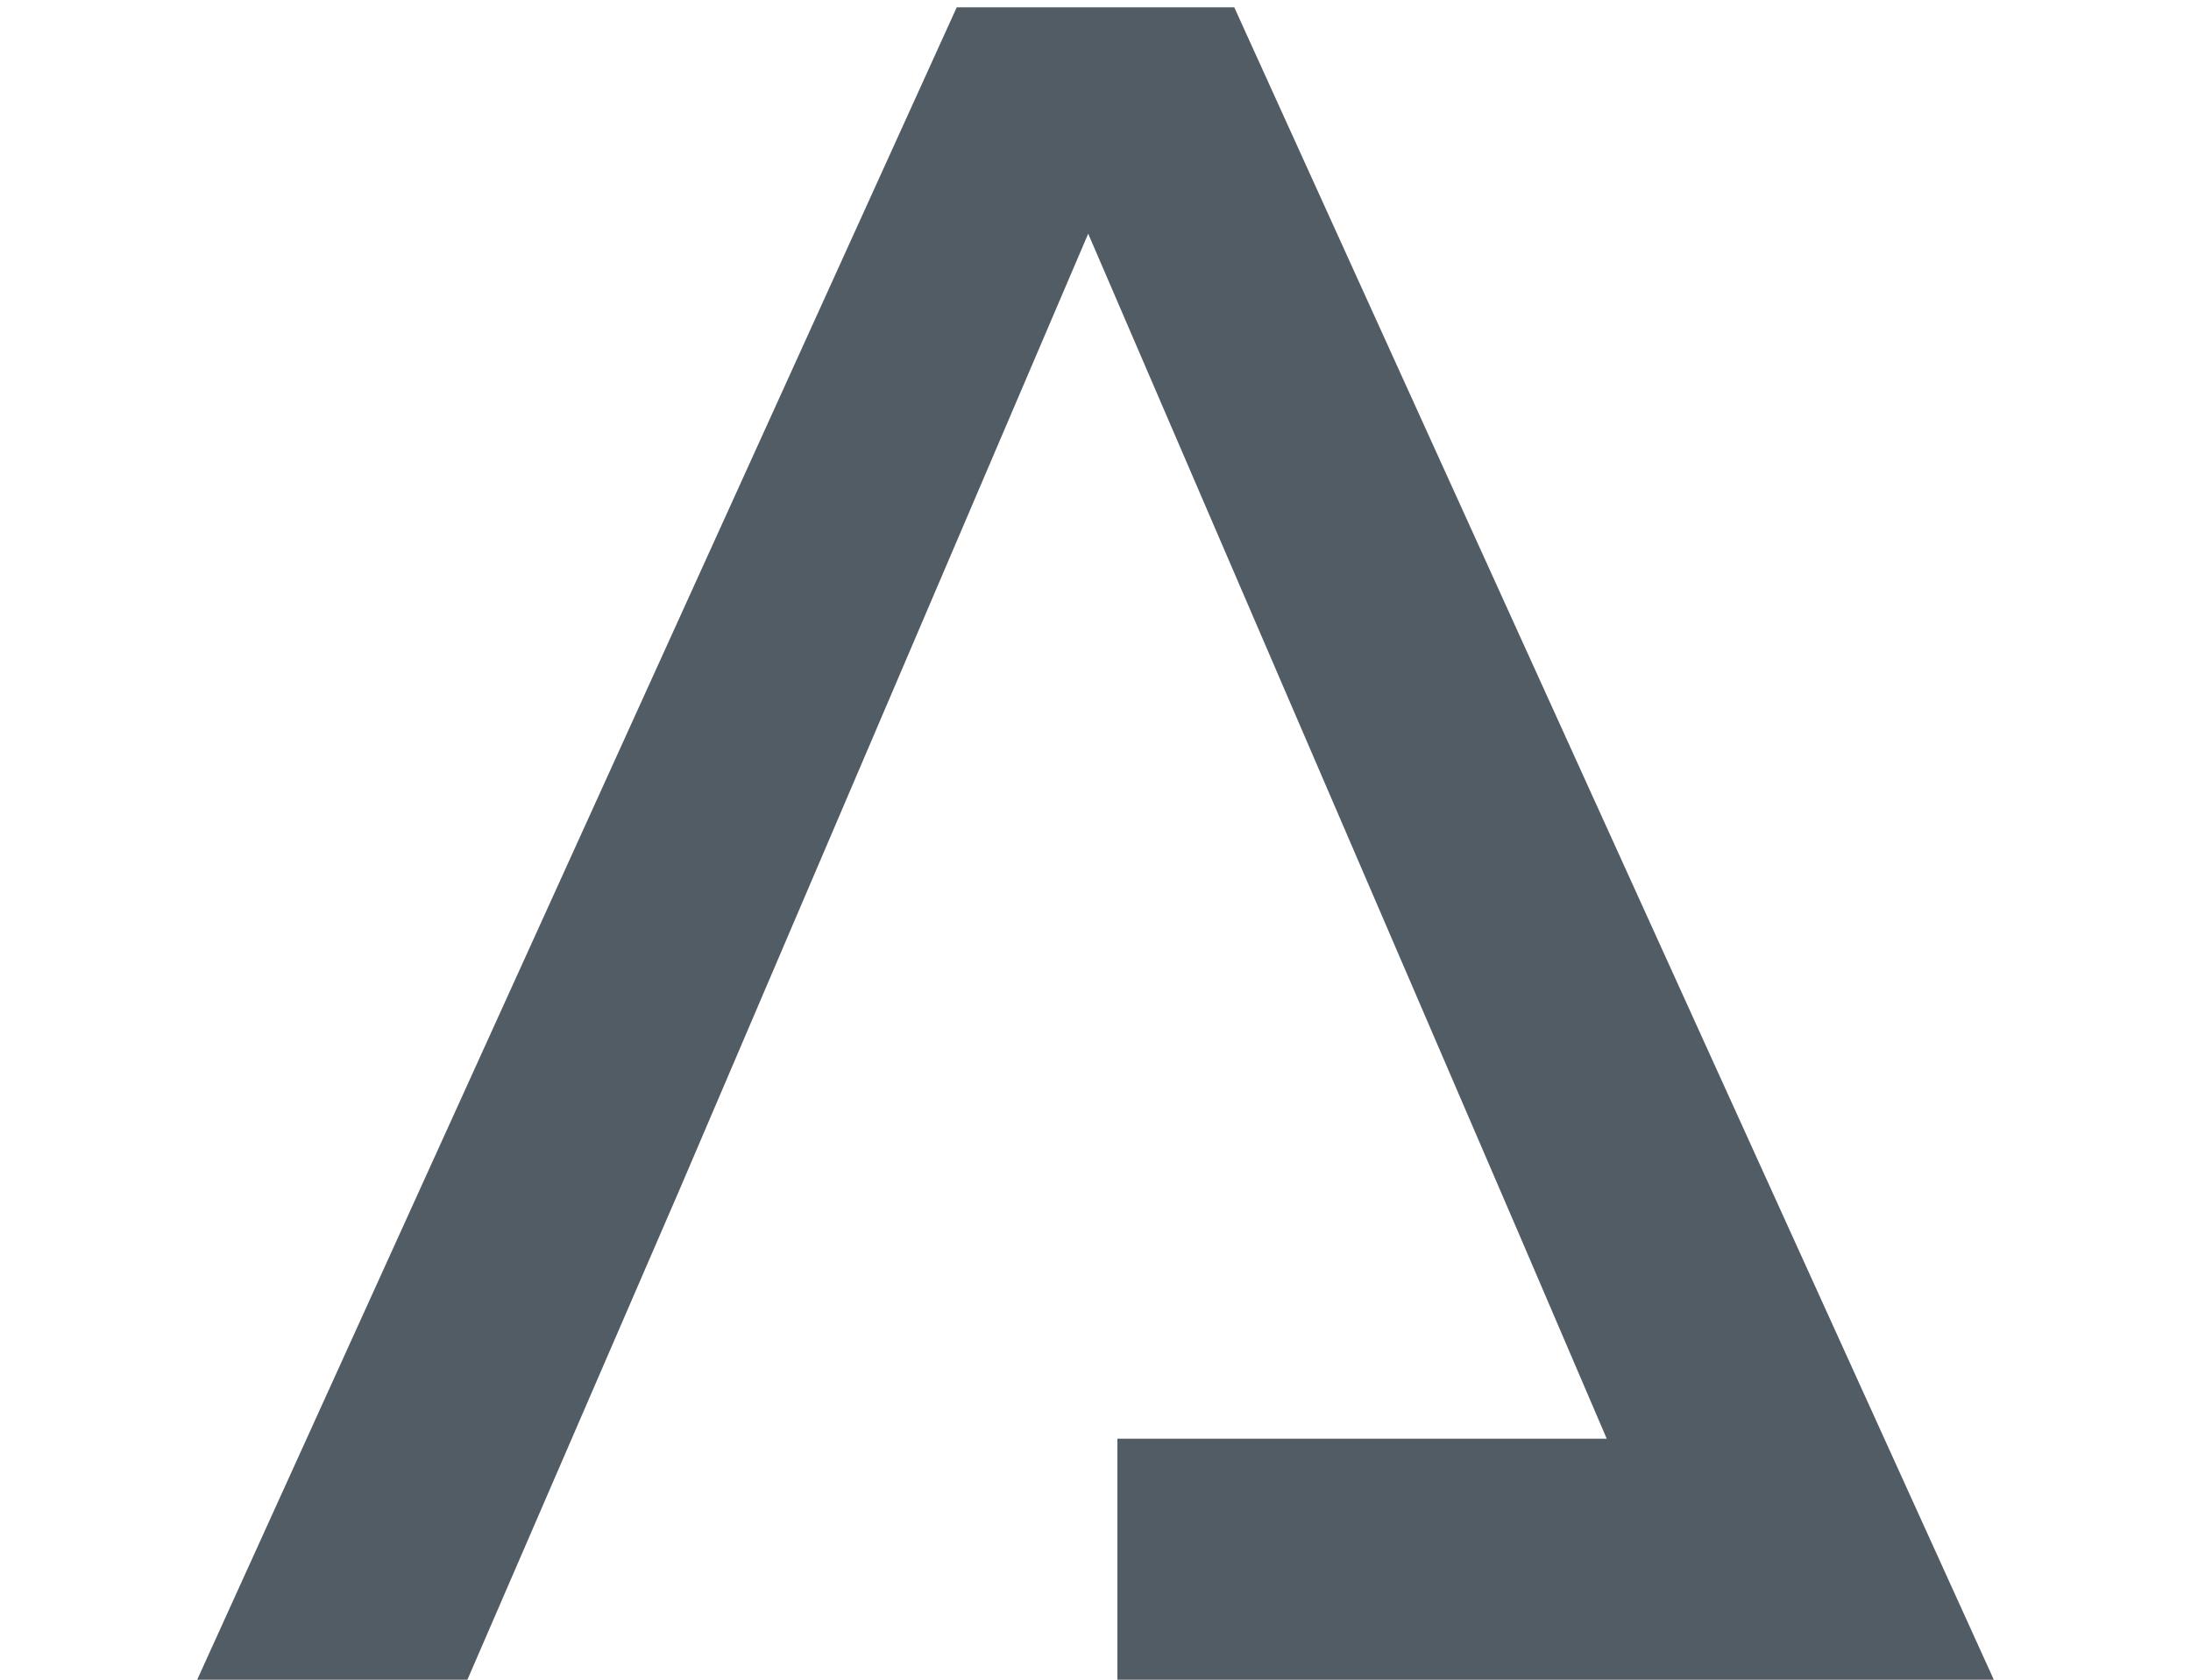 <?xml version="1.0" encoding="utf-8"?>
<!-- Generator: Adobe Illustrator 27.8.0, SVG Export Plug-In . SVG Version: 6.00 Build 0)  -->
<svg version="1.1" id="Layer_1" xmlns="http://www.w3.org/2000/svg" xmlns:xlink="http://www.w3.org/1999/xlink" x="0px" y="0px"
	 viewBox="0 0 30 23" style="enable-background:new 0 0 30 23;" xml:space="preserve">
<style type="text/css">
	.st0{fill:#525C65;}
</style>
<polygon class="st0" points="16.9,0.1 13.1,0.1 2.7,23 6.4,23 9.3,16.3 9.3,16.3 14.9,3.2 20.8,16.9 22,19.7 15.3,19.7 15.3,23 
	27.3,23 "/>
</svg>
